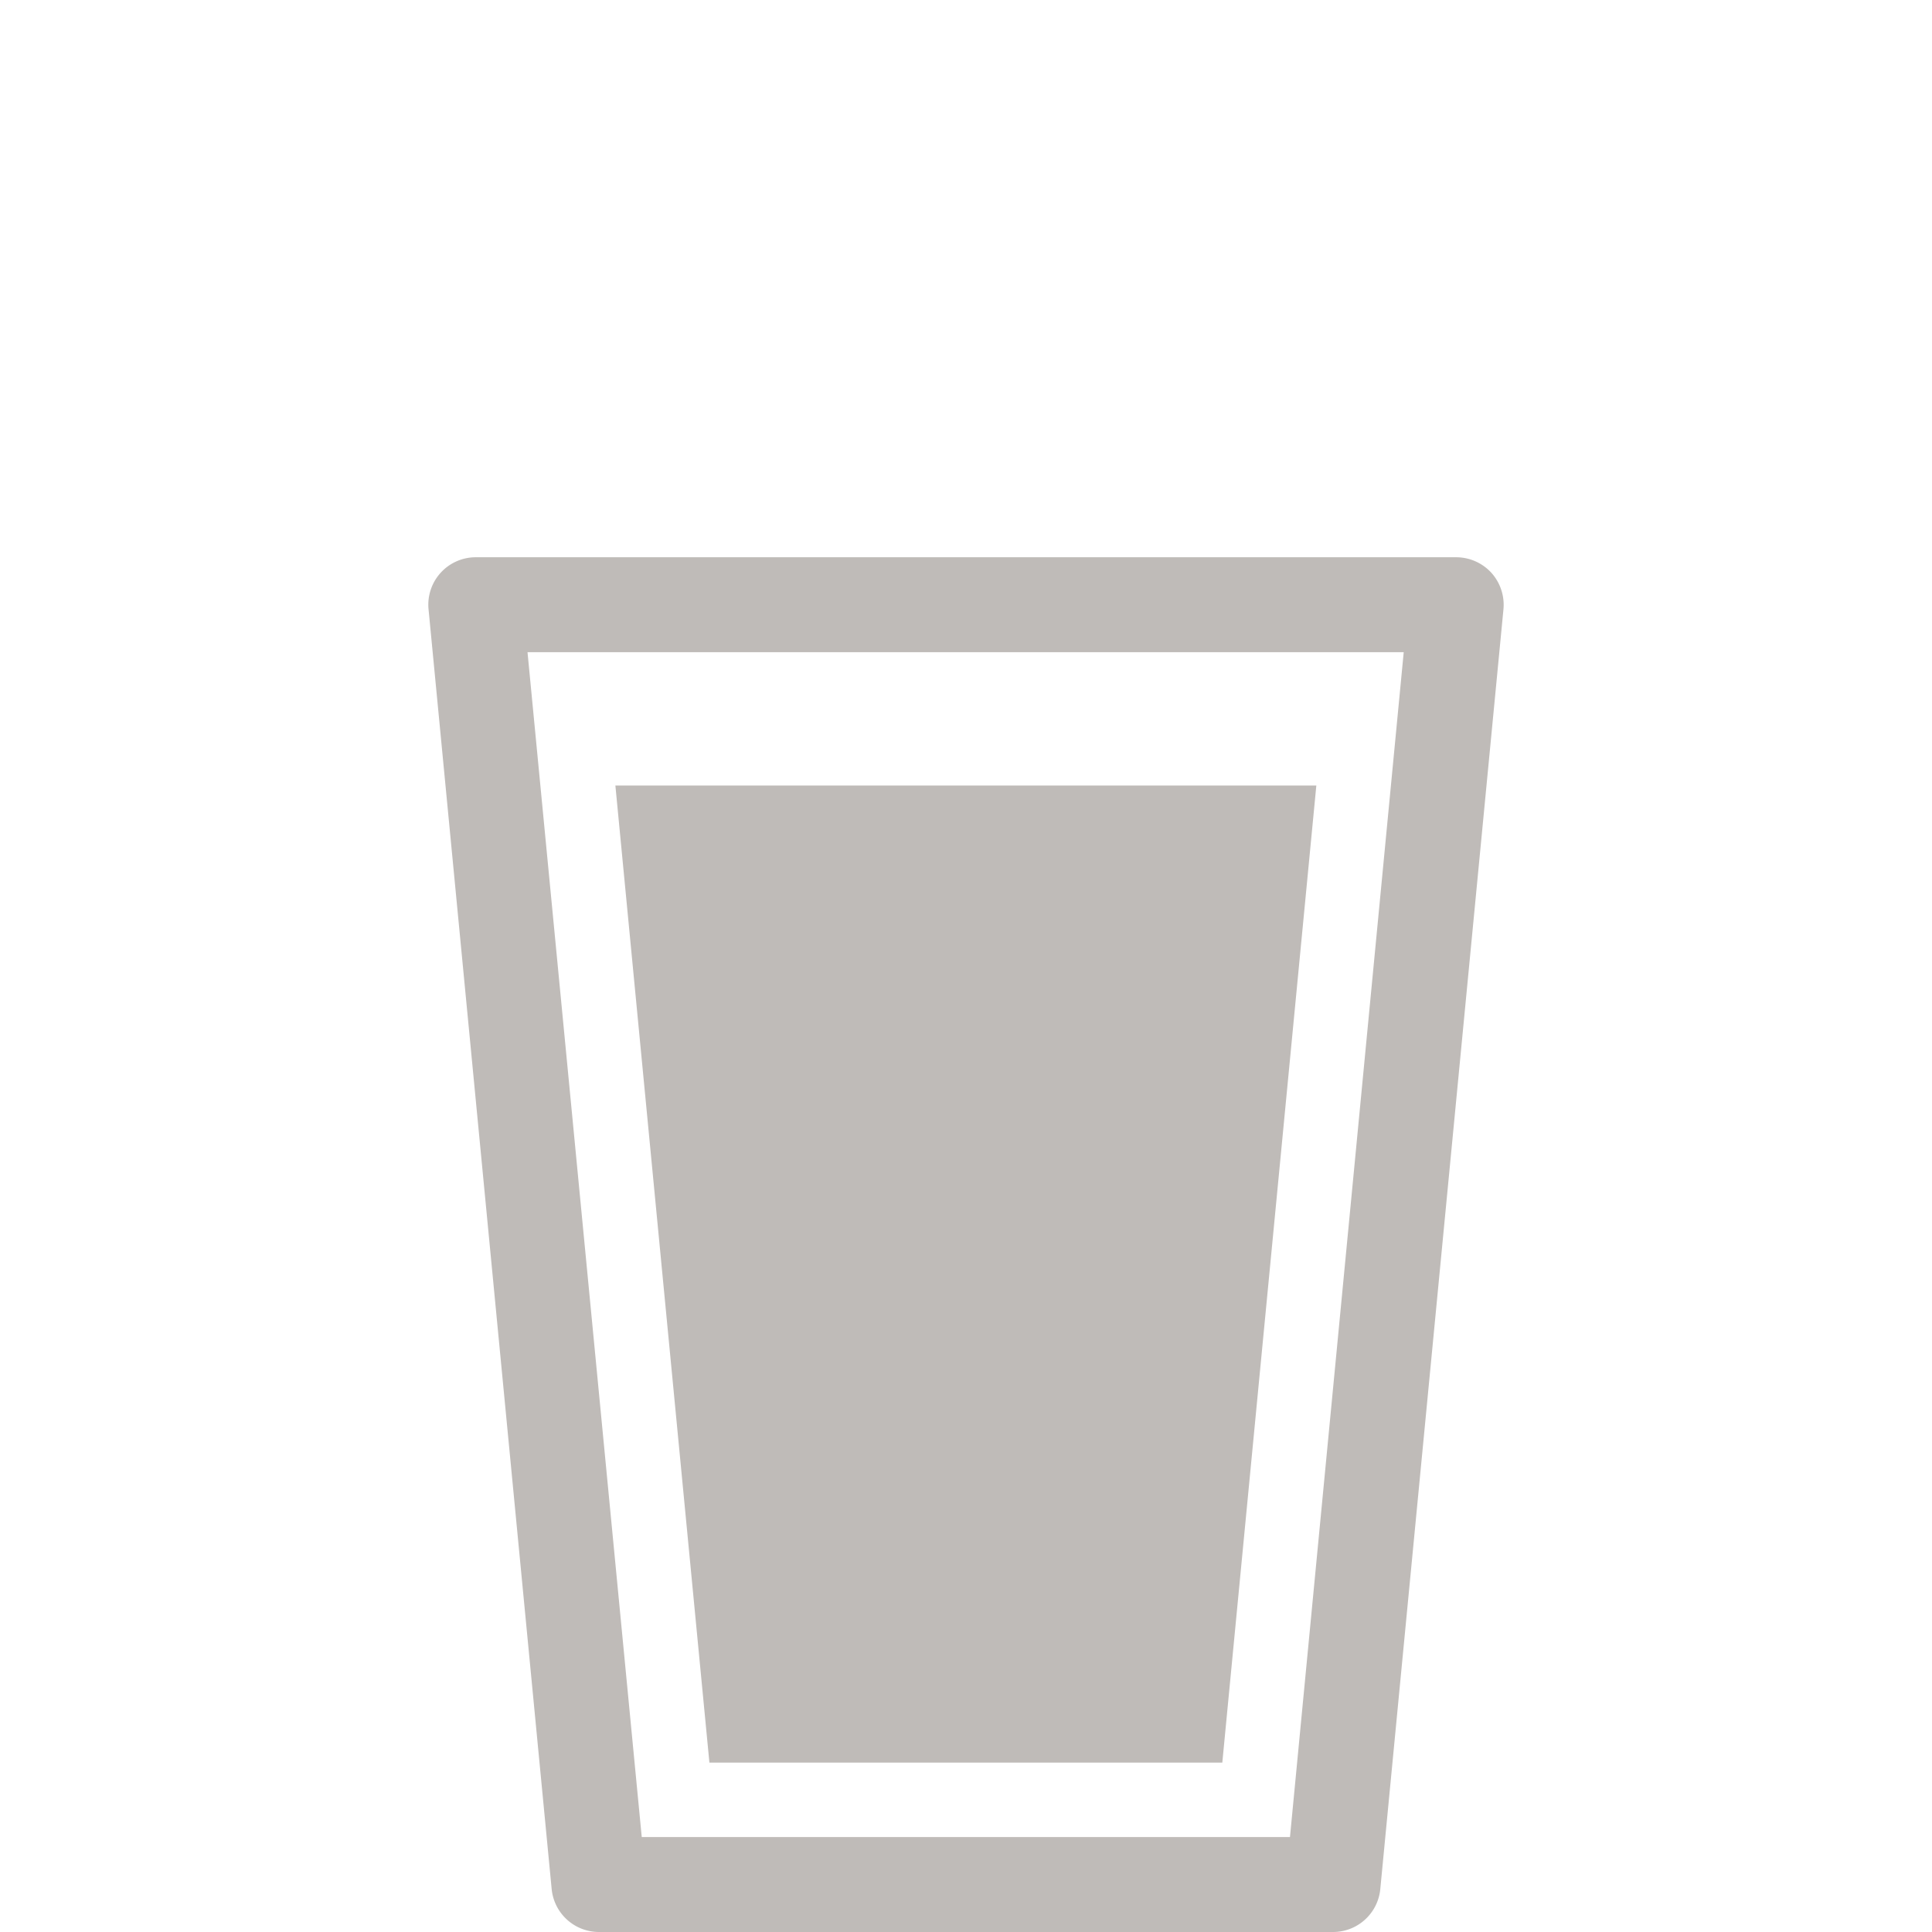 <?xml version="1.0" encoding="UTF-8" standalone="no"?>
<svg width="48" height="48" viewBox="0 0 48 48" xmlns="http://www.w3.org/2000/svg" xmlns:svg="http://www.w3.org/2000/svg">
   <path fill="#bfbbb8" xmlns="http://www.w3.org/2000/svg" d="M 30.368,43.791 H 17.625 L 15.289,19.516 h 17.415 z m 6.685,-29.56 A 1.186,1.186 0 0 0 36.179,13.845 H 11.82 a 1.178,1.178 0 0 0 -1.173,1.292 l 3.059,31.796 A 1.181,1.181 0 0 0 14.88,48 h 18.24 a 1.179,1.179 0 0 0 1.173,-1.067 l 3.06,-31.796 a 1.19,1.19 0 0 0 -0.301,-0.907 z M 32.049,45.641 H 15.944 L 13.106,16.204 h 21.769 z" style="stroke-width:0.117"/>
</svg>